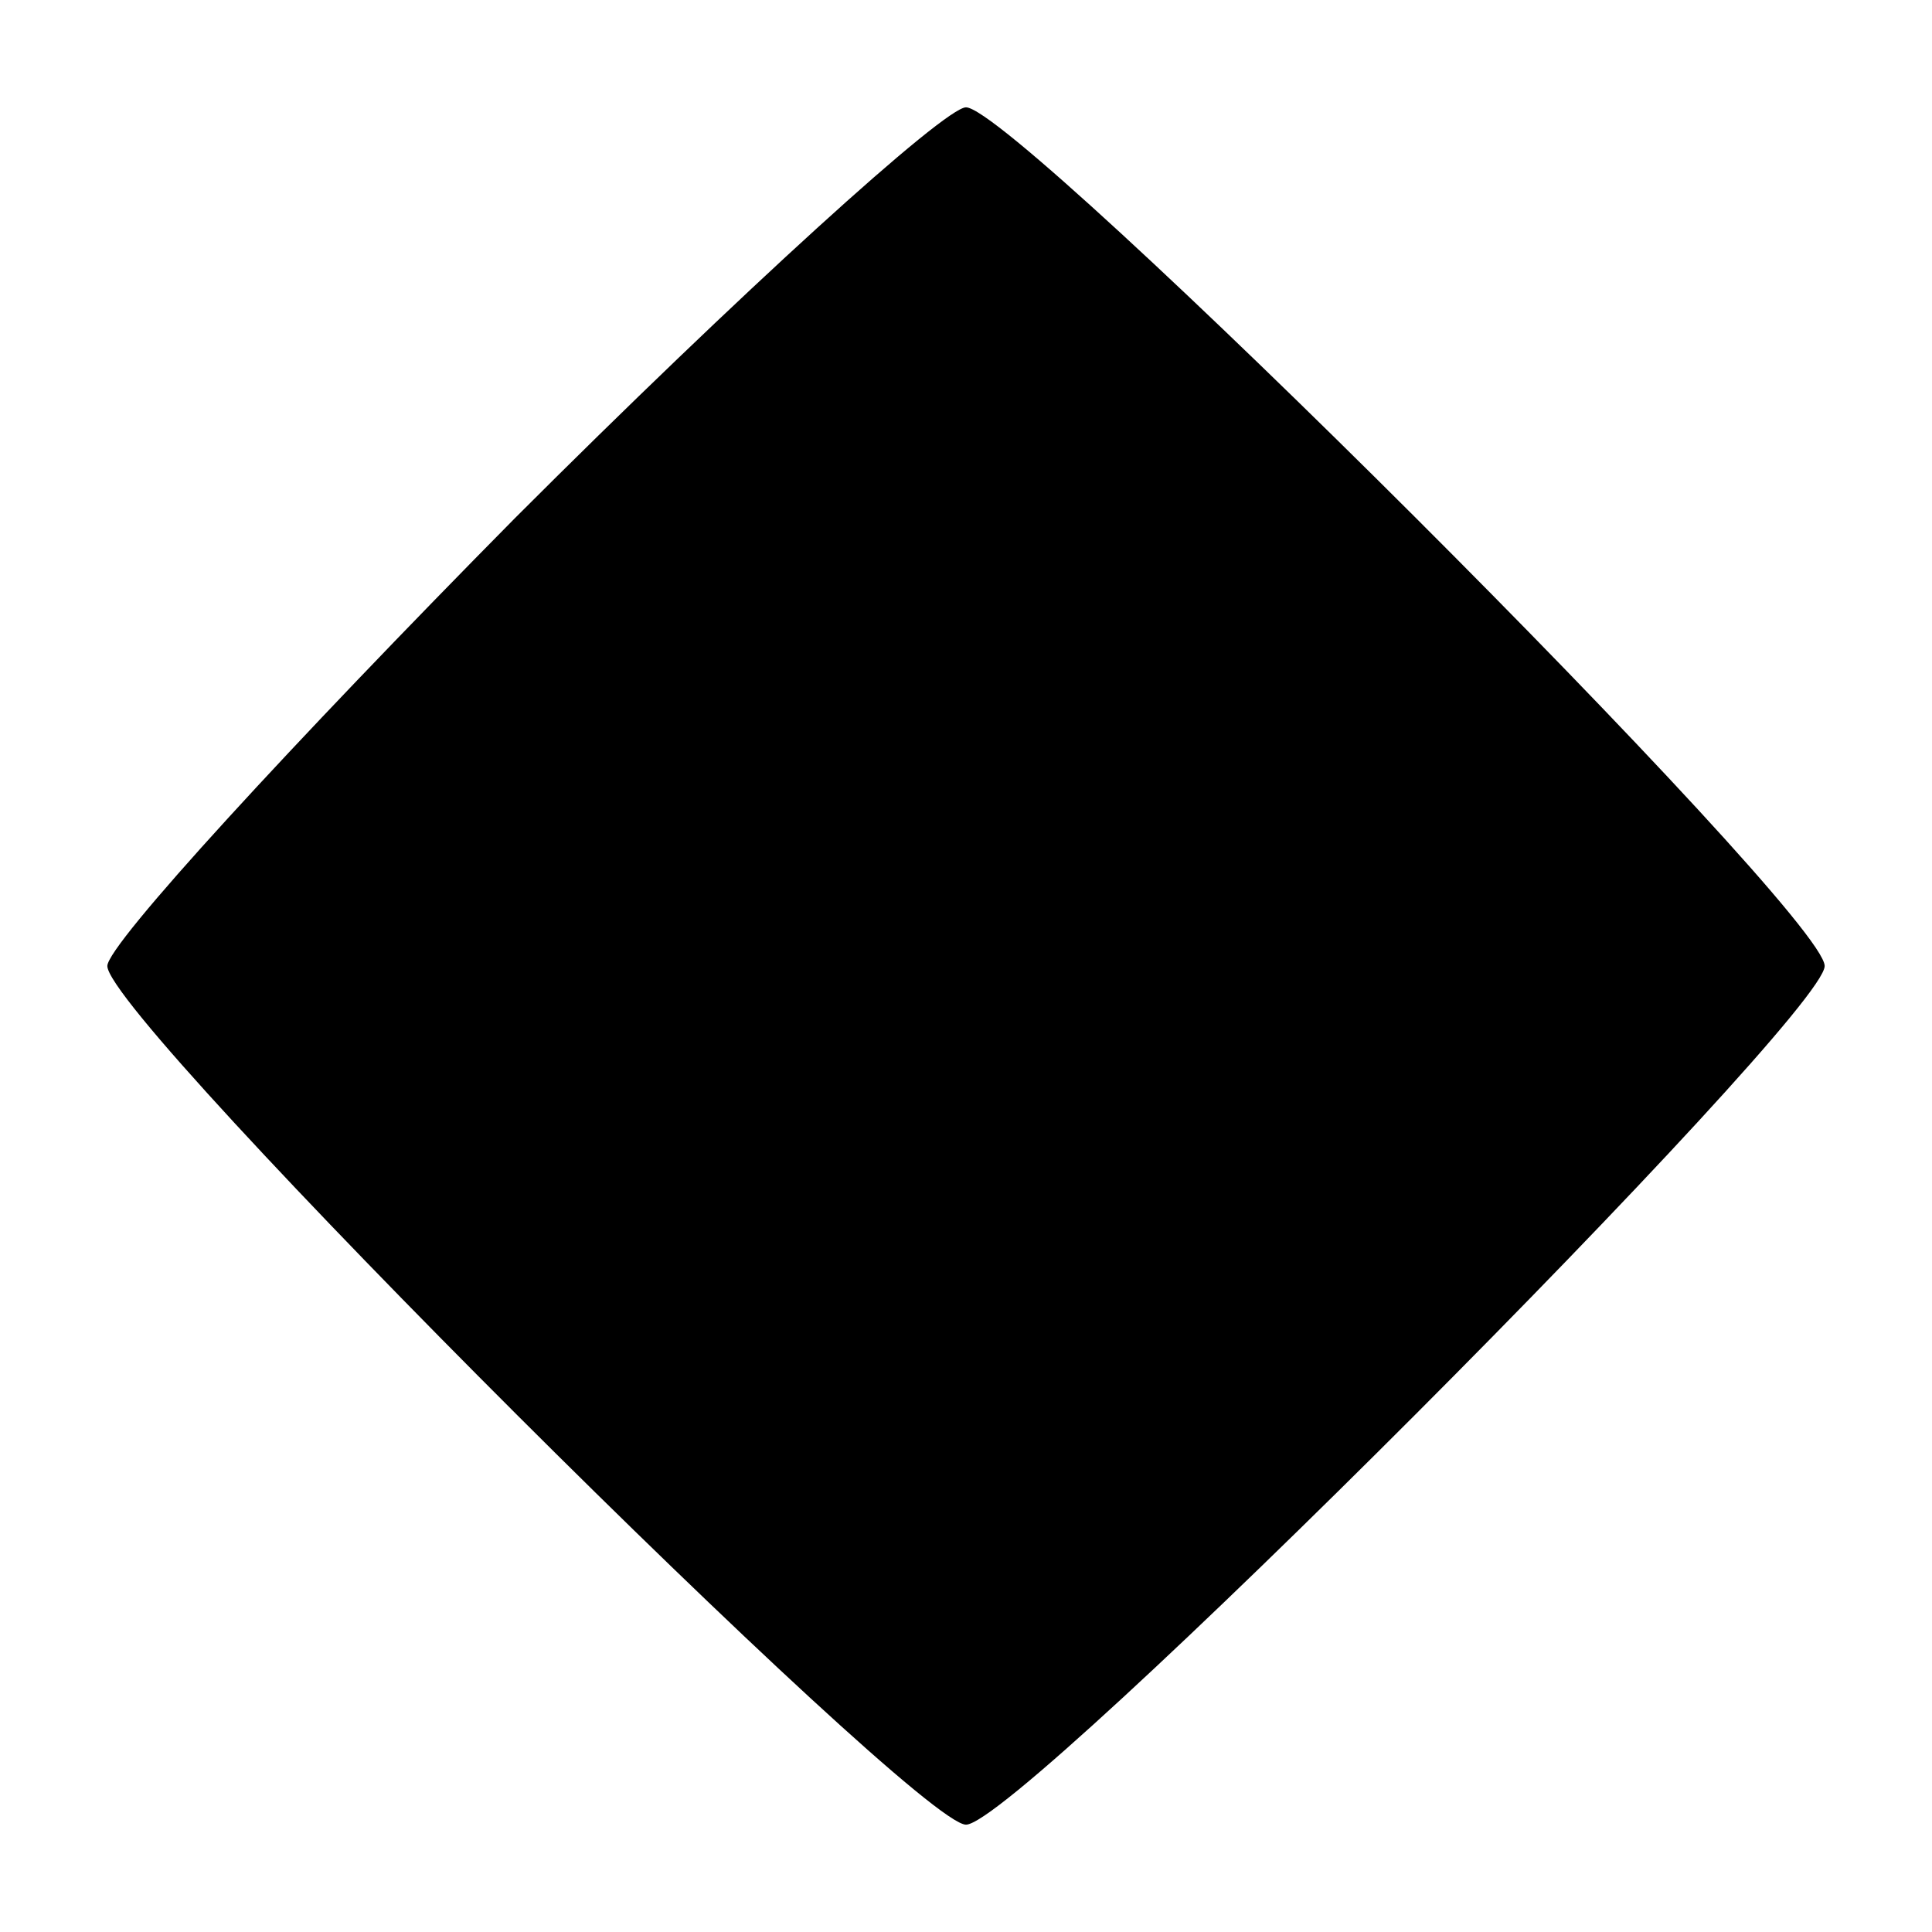 <?xml version="1.0" standalone="no"?>
<!DOCTYPE svg PUBLIC "-//W3C//DTD SVG 20010904//EN"
 "http://www.w3.org/TR/2001/REC-SVG-20010904/DTD/svg10.dtd">
<svg version="1.0" xmlns="http://www.w3.org/2000/svg"
 width="72pt" height="72pt" viewBox="0 0 72 72"
 preserveAspectRatio="xMidYMid meet">
<g transform="translate(0,72) scale(0.1,-0.1)"
fill="#000000" stroke="none">
<path d="M192 527 c-83 -84 -152 -159 -152 -167 0 -20 301 -320 320 -320 20 0
320 301 320 320 0 20 -301 320 -320 320 -8 0 -84 -69 -168 -153z"/>
</g>
</svg>
